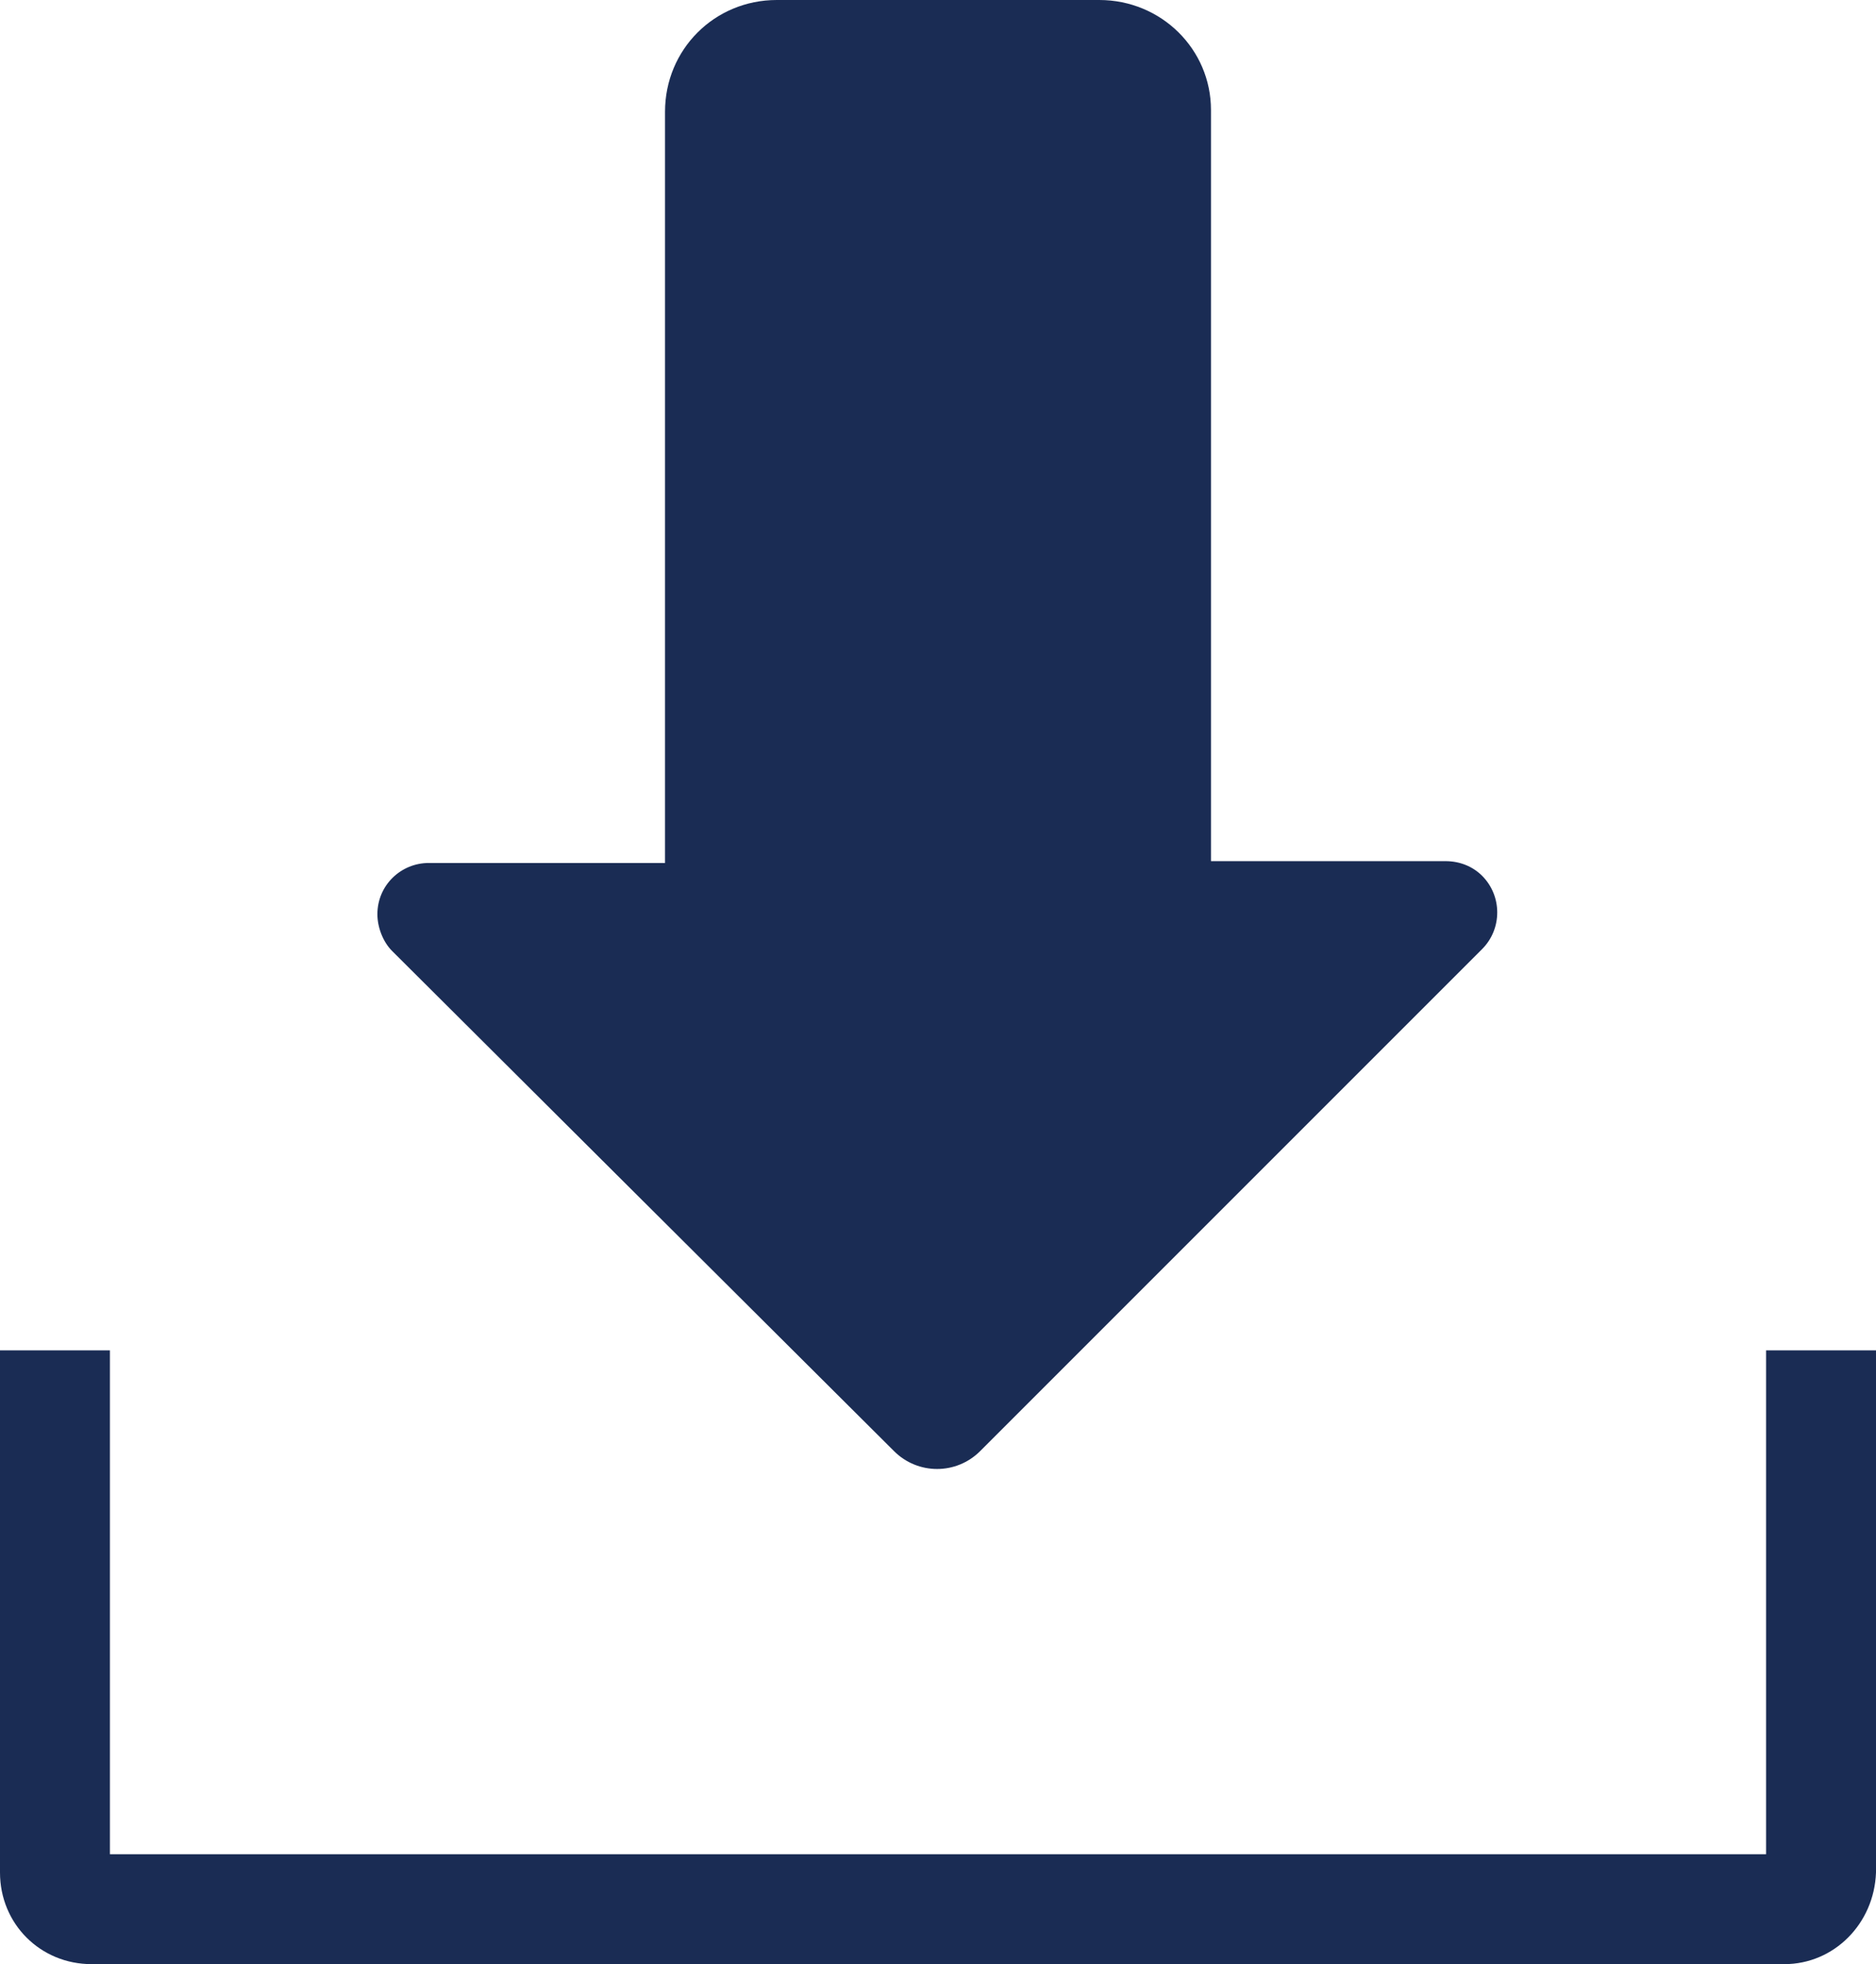 <?xml version="1.0" encoding="utf-8"?>
<!-- Generator: Adobe Illustrator 25.1.0, SVG Export Plug-In . SVG Version: 6.00 Build 0)  -->
<!DOCTYPE svg PUBLIC "-//W3C//DTD SVG 1.1//EN" "http://www.w3.org/Graphics/SVG/1.1/DTD/svg11.dtd">
<svg version="1.1" id="plat" xmlns:x="http://ns.adobe.com/Extensibility/1.0/" xmlns:i="http://ns.adobe.com/AdobeIllustrator/10.0/" xmlns:graph="http://ns.adobe.com/Graphs/1.0/"
	 xmlns="http://www.w3.org/2000/svg" xmlns:xlink="http://www.w3.org/1999/xlink" x="0px" y="0px" viewBox="0 0 102.4 107.2"
	 style="enable-background:new 0 0 102.4 107.2;" xml:space="preserve">
<style type="text/css">
	.st0{fill:#1A2C54;}
</style>
<path class="st0" d="M97.4,107.2H5c-2.8,0-5-2.2-5-5V73.7h6v27.5h90.4V73.7h6v28.5C102.3,105,100.1,107.2,97.4,107.2z"/>
<path class="st0" d="M48.8,79.2c1.3,1.3,3.4,1.3,4.7,0l27.4-27.4c1.1-1.1,1.1-2.9,0-4c-0.5-0.5-1.2-0.8-2-0.8H66.1v-41
	C66.1,2.7,63.4,0,60,0c0,0,0,0,0,0H42.4c-3.4,0-6.1,2.7-6.1,6.1v41H23.4c-1.5,0-2.8,1.2-2.8,2.8c0,0.7,0.3,1.5,0.8,2L48.8,79.2z"/>
</svg>

